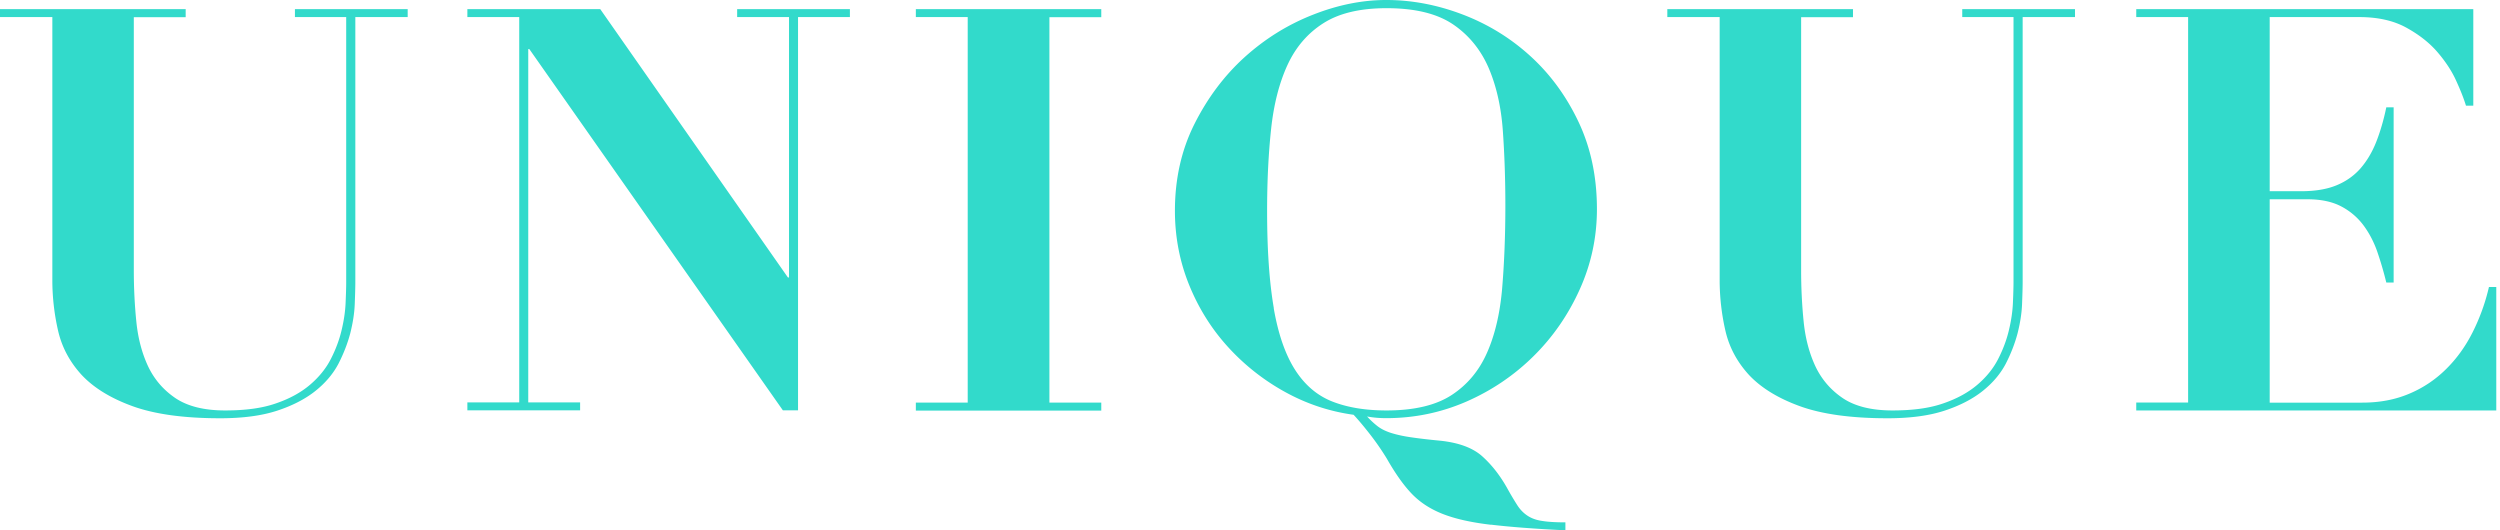 <svg width="660" height="140" fill="none" xmlns="http://www.w3.org/2000/svg"><path d="M49.017 2.446v2.097H35.326v66.776c0 4.67.222 9.212.667 13.596.444 4.416 1.493 8.355 3.113 11.818 1.652 3.462 4.066 6.258 7.275 8.418 3.208 2.129 7.56 3.209 13.025 3.209 5.464 0 9.848-.604 13.469-1.875 3.621-1.239 6.608-2.891 8.99-4.924 2.383-2.033 4.225-4.32 5.496-6.83 1.302-2.541 2.224-5.05 2.827-7.592.604-2.542.953-4.924 1.049-7.148.095-2.224.159-4.098.159-5.591V4.511H77.861V2.415h29.767V4.51h-13.82v69.762c0 1.588-.063 3.59-.158 6.036-.095 2.446-.508 4.987-1.175 7.656-.7 2.668-1.748 5.368-3.114 8.037-1.397 2.669-3.43 5.083-6.099 7.211-2.669 2.129-6.036 3.876-10.102 5.21-4.066 1.334-9.086 2.002-15.026 2.002-9.626 0-17.345-1.081-23.19-3.209-5.846-2.128-10.325-4.924-13.47-8.323-3.113-3.431-5.178-7.307-6.163-11.69a59.852 59.852 0 0 1-1.493-13.248V4.511H0V2.415h49.081l-.064.031Zm109.471 0 49.526 70.81h.286V4.511h-13.692V2.415h29.766V4.51h-13.692v103.817h-4.002L139.745 12.96h-.286v93.27h13.692v2.097h-29.766v-2.097h13.692V4.511h-13.692V2.415h35.103v.031Zm132.249 0v2.097h-13.692v101.752h13.692v2.096h-48.954v-2.096h13.692V4.511h-13.692V2.415h48.954v.031Zm102.865 136.093c-5.115-.604-9.308-1.525-12.644-2.828-3.336-1.302-6.068-3.081-8.26-5.368-2.192-2.288-4.352-5.369-6.544-9.213a68.79 68.79 0 0 0-4.479-6.481c-1.588-2.033-3.018-3.748-4.32-5.146-6.449-.889-12.517-2.923-18.235-6.099a58.4 58.4 0 0 1-15.026-11.913c-4.32-4.765-7.72-10.23-10.198-16.36-2.477-6.163-3.716-12.644-3.716-19.474 0-8.418 1.715-16.074 5.146-22.905 3.431-6.83 7.815-12.707 13.152-17.567 5.369-4.86 11.341-8.61 18.012-11.246C353.13 1.302 359.642 0 365.964 0c6.83 0 13.596 1.302 20.299 3.876 6.703 2.573 12.644 6.258 17.854 11.023 5.209 4.765 9.435 10.547 12.643 17.345 3.209 6.798 4.829 14.454 4.829 22.968 0 7.434-1.525 14.518-4.543 21.19-3.018 6.702-7.084 12.58-12.199 17.63-5.114 5.051-11.023 9.054-17.694 11.977-6.703 2.922-13.756 4.384-21.189 4.384-1.875 0-3.558-.159-5.051-.445a21.71 21.71 0 0 0 2.89 2.668c.953.699 2.129 1.271 3.558 1.716 1.43.444 3.145.826 5.147 1.112 1.969.286 4.511.603 7.592.889 4.956.508 8.705 1.874 11.246 4.162 2.541 2.287 4.733 5.114 6.608 8.482a80.328 80.328 0 0 0 2.605 4.384c.73 1.143 1.62 2.064 2.668 2.763 1.048.699 2.319 1.176 3.876 1.398 1.525.254 3.59.381 6.163.381V140c-8.038-.381-14.613-.889-19.696-1.493l.032.032Zm-57.341-57.182c1.175 6.798 3.05 12.199 5.591 16.201 2.541 4.003 5.813 6.83 9.816 8.419 4.003 1.588 8.8 2.382 14.359 2.382 7.339 0 13.088-1.366 17.25-4.098 4.162-2.732 7.275-6.48 9.371-11.309 2.097-4.797 3.4-10.515 3.94-17.09.54-6.608.826-13.756.826-21.508 0-6.957-.223-13.564-.668-19.854-.444-6.29-1.715-11.85-3.78-16.647-2.097-4.797-5.241-8.64-9.435-11.468-4.225-2.827-10.038-4.225-17.472-4.225-6.957 0-12.485 1.303-16.646 3.94-4.162 2.636-7.339 6.321-9.531 11.086-2.192 4.765-3.621 10.42-4.32 16.964-.699 6.544-1.048 13.724-1.048 21.57 0 10.325.603 18.87 1.779 25.669l-.032-.032ZM489.189 2.446v2.097h-13.691v66.776c0 4.67.222 9.212.667 13.596.444 4.416 1.493 8.355 3.113 11.818 1.652 3.462 4.066 6.258 7.275 8.418 3.208 2.129 7.56 3.209 13.024 3.209 5.464 0 9.848-.604 13.47-1.875 3.621-1.239 6.608-2.891 8.99-4.924 2.383-2.033 4.225-4.32 5.496-6.83 1.302-2.541 2.224-5.05 2.827-7.592.604-2.542.953-4.924 1.049-7.148.095-2.224.158-4.098.158-5.591V4.511h-13.533V2.415h29.767V4.51h-13.819v69.762c0 1.588-.064 3.59-.159 6.036-.095 2.446-.508 4.987-1.176 7.656-.698 2.668-1.747 5.368-3.113 8.037-1.398 2.669-3.431 5.083-6.099 7.211-2.669 2.129-6.036 3.876-10.102 5.21-4.066 1.334-9.086 2.002-15.026 2.002-9.626 0-17.345-1.081-23.191-3.209-5.845-2.128-10.324-4.924-13.469-8.323-3.113-3.431-5.178-7.307-6.163-11.69a59.84 59.84 0 0 1-1.493-13.248V4.511h-13.819V2.415h49.081l-.064.031Zm163.763 0v25.446h-1.938c-.508-1.683-1.334-3.844-2.541-6.48-1.176-2.637-2.859-5.178-4.988-7.656-2.128-2.478-4.892-4.638-8.259-6.481-3.368-1.843-7.498-2.764-12.358-2.764h-23.667V50.48h8.323c3.653 0 6.767-.508 9.308-1.557 2.541-1.048 4.638-2.541 6.322-4.447 1.684-1.938 3.081-4.257 4.161-6.989 1.08-2.732 1.97-5.782 2.669-9.15h1.938v46.255h-1.938a91.034 91.034 0 0 0-2.446-8.323c-.953-2.669-2.224-5.02-3.781-7.053a17.327 17.327 0 0 0-5.877-4.829c-2.319-1.175-5.241-1.779-8.704-1.779h-9.975v53.688h24.398c4.574 0 8.672-.763 12.357-2.319a30.441 30.441 0 0 0 9.753-6.48c2.827-2.765 5.178-6.037 7.052-9.754a53.134 53.134 0 0 0 4.321-11.976h1.937v32.594h-95.048v-2.097h13.692V4.511h-13.692V2.415h88.949l.032.031Z" fill="#32DACB"/></svg>